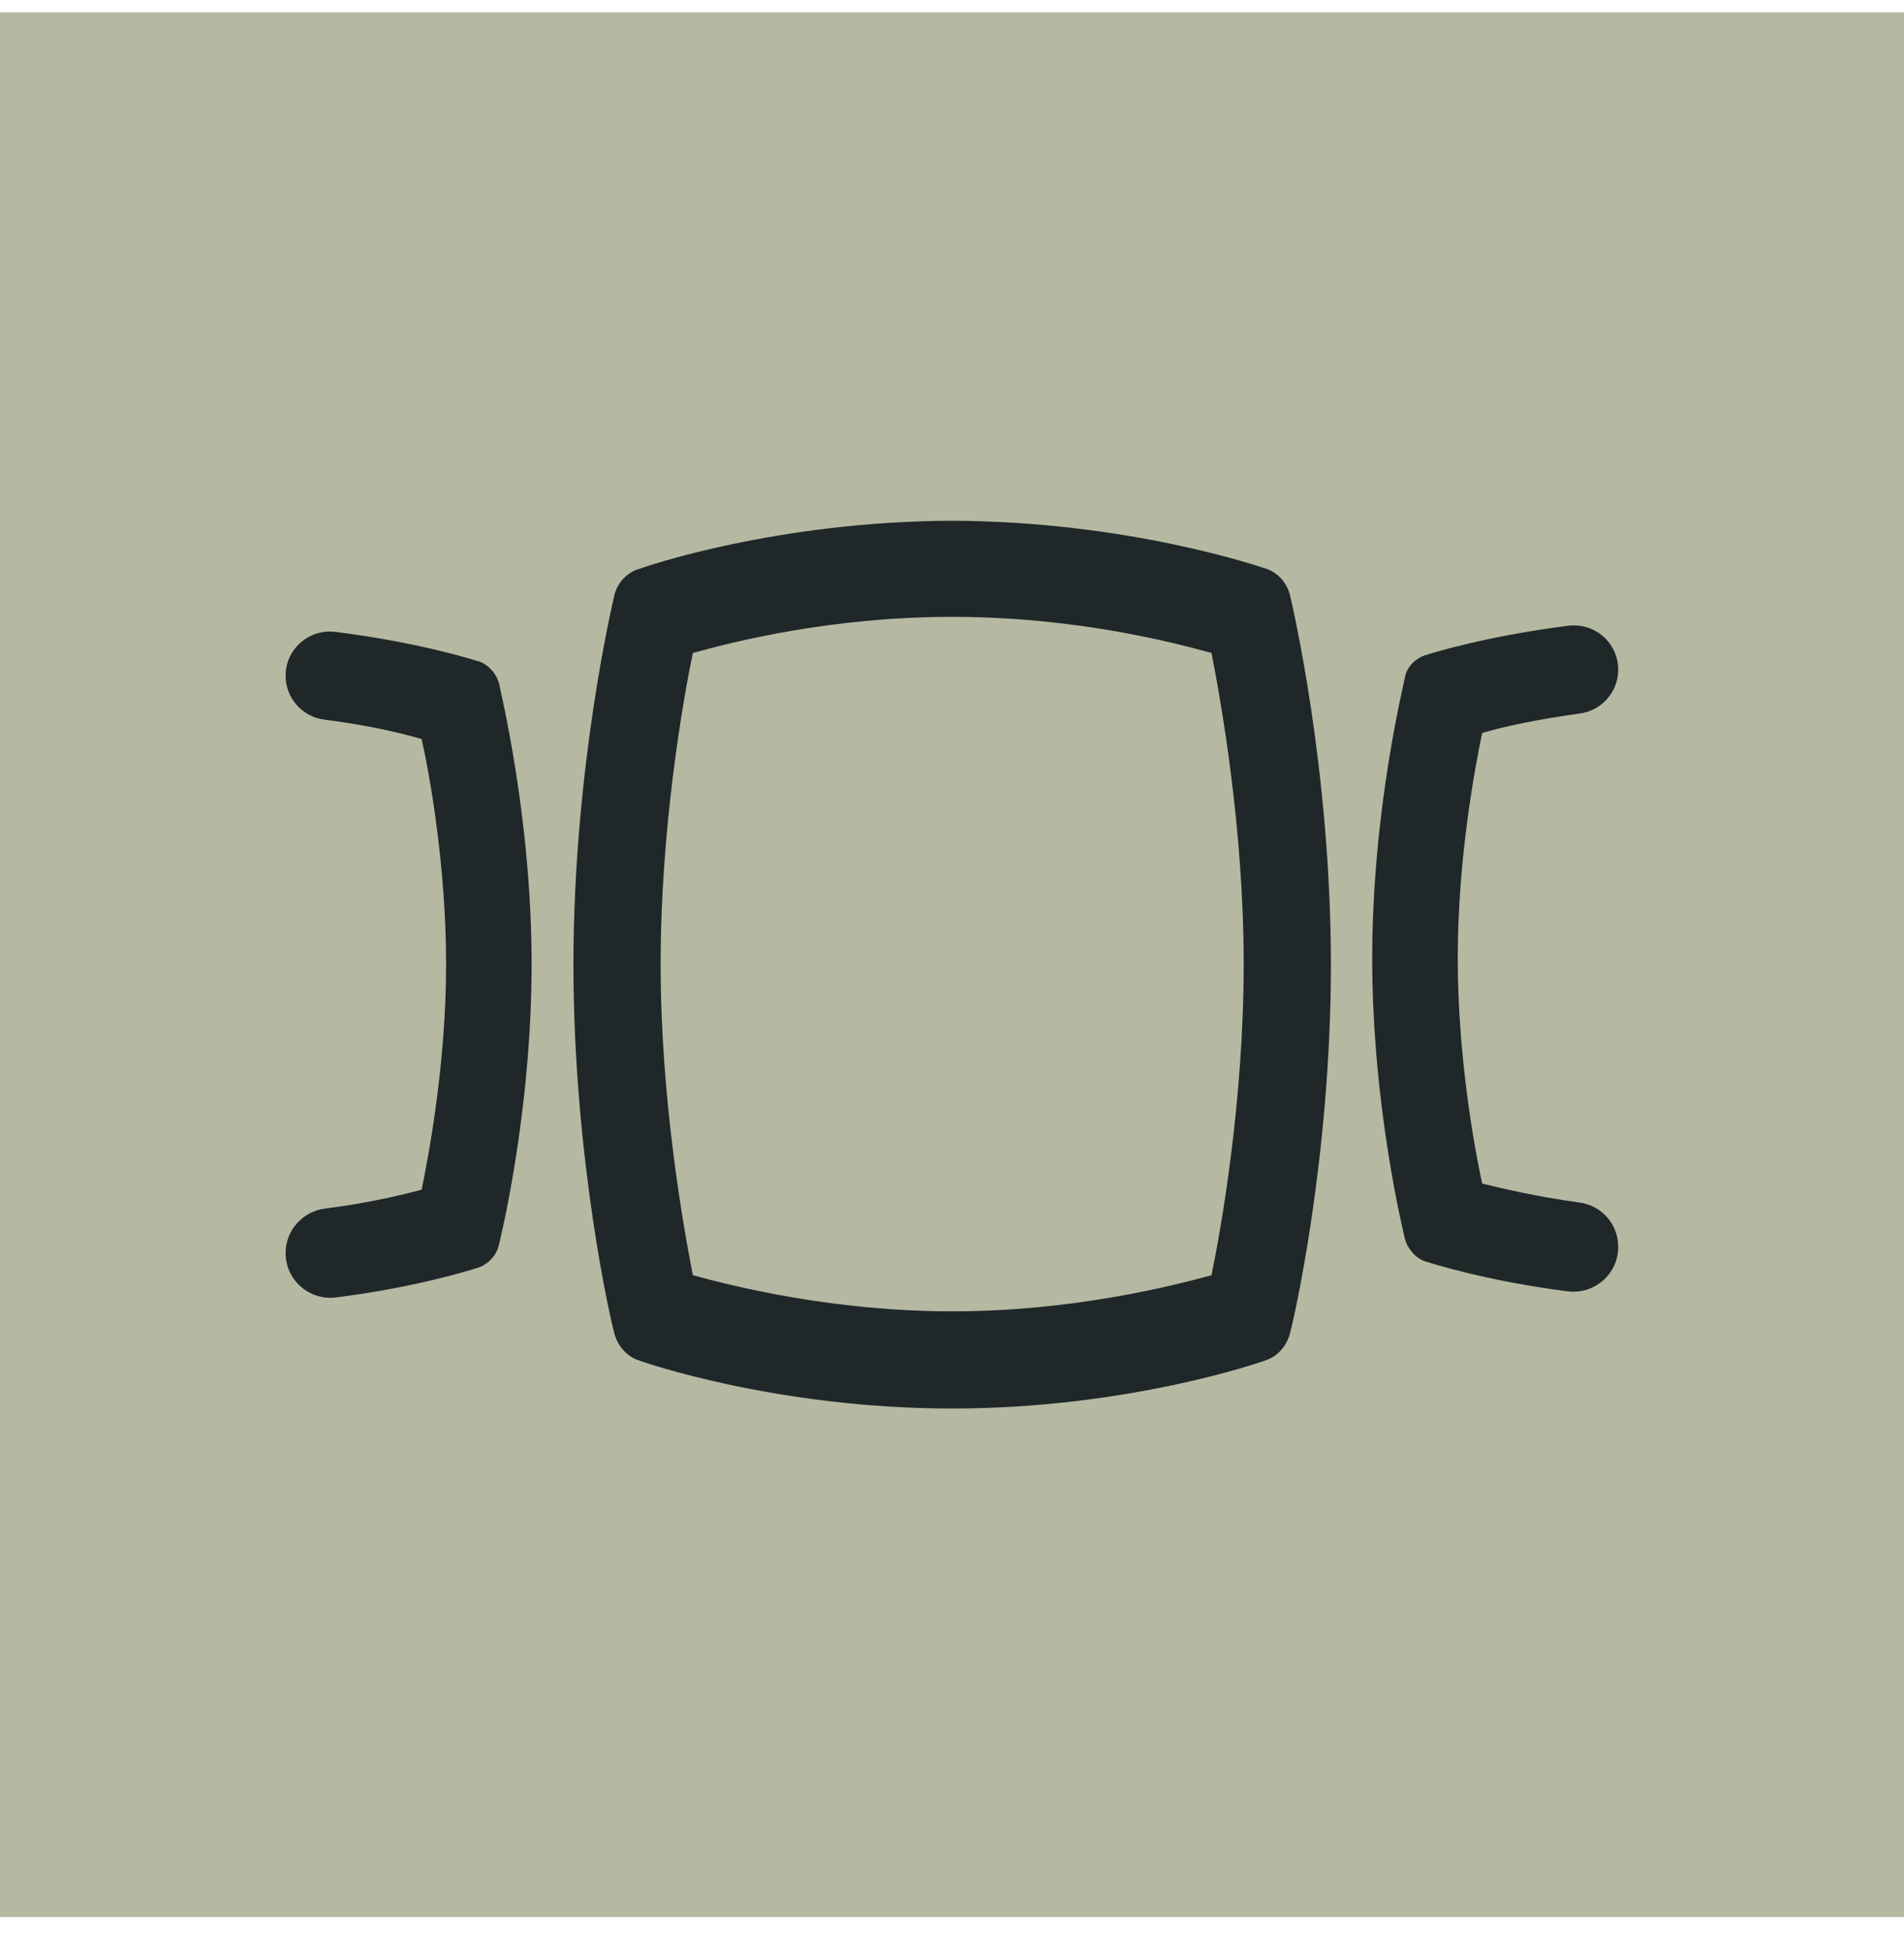 <svg width="40" height="41" viewBox="0 0 40 41" fill="none" xmlns="http://www.w3.org/2000/svg">
<rect width="40" height="40" transform="translate(0 0.258)" fill="#B5B9A2"/>
<g clip-path="url(#clip0_3033_1706)">
<path d="M27.108 12.534C27.05 12.243 26.852 12.033 26.595 11.939H26.584C26.479 11.904 23.702 10.948 20.003 10.936C16.305 10.948 13.528 11.904 13.424 11.951H13.412C13.155 12.033 12.957 12.254 12.899 12.534C12.864 12.686 12.047 16.151 12.047 20.258C12.047 24.364 12.852 27.829 12.899 27.969C12.957 28.238 13.155 28.483 13.412 28.564C13.528 28.611 16.328 29.579 20.003 29.579C23.678 29.579 26.479 28.611 26.595 28.564C26.852 28.483 27.05 28.238 27.108 27.969C27.155 27.818 27.96 24.364 27.96 20.258C27.96 16.151 27.143 12.674 27.108 12.534ZM25.452 26.779C24.6 27.013 22.512 27.538 20.003 27.538C17.495 27.538 15.407 27.013 14.555 26.779C14.357 25.753 13.879 23.104 13.879 20.246C13.879 17.388 14.345 14.728 14.555 13.713C15.395 13.479 17.448 12.954 20.003 12.954C22.558 12.954 24.612 13.479 25.452 13.713C25.65 14.728 26.128 17.388 26.128 20.246C26.128 23.104 25.662 25.753 25.452 26.779Z" fill="#1F2729"/>
<path d="M10.48 14.343C10.422 14.133 10.258 13.958 10.06 13.888H10.048C9.978 13.865 8.812 13.491 7.05 13.27C6.49 13.2 6 13.631 6 14.191C6 14.658 6.35 15.055 6.817 15.113C7.75 15.23 8.473 15.405 8.858 15.521C9.022 16.245 9.372 18.181 9.372 20.246C9.372 22.311 9.01 24.248 8.858 24.983C8.473 25.088 7.75 25.263 6.828 25.38C6.362 25.438 6 25.835 6 26.313C6 26.885 6.502 27.316 7.062 27.246C8.812 27.025 9.978 26.64 10.06 26.616C10.258 26.546 10.433 26.36 10.48 26.15C10.503 26.045 11.168 23.385 11.168 20.246C11.168 17.108 10.492 14.436 10.48 14.331V14.343Z" fill="#1F2729"/>
<path d="M28.828 20.118C28.828 23.256 29.493 25.916 29.517 26.021C29.575 26.231 29.738 26.418 29.936 26.488C30.018 26.511 31.185 26.896 32.935 27.118C33.495 27.188 33.996 26.756 33.996 26.185C33.996 25.706 33.647 25.31 33.168 25.251C32.235 25.123 31.523 24.948 31.138 24.855C30.975 24.108 30.625 22.195 30.625 20.118C30.625 18.041 30.986 16.116 31.138 15.393C31.523 15.276 32.246 15.113 33.18 14.985C33.647 14.926 33.996 14.53 33.996 14.063C33.996 13.503 33.507 13.071 32.947 13.141C31.185 13.363 30.006 13.736 29.948 13.76H29.936C29.738 13.83 29.563 13.993 29.517 14.215C29.505 14.32 28.828 16.98 28.828 20.13V20.118Z" fill="#1F2729"/>
</g>
<defs>
<clipPath id="clip0_3033_1706">
<rect width="28" height="28" fill="white" transform="translate(6 6.258)"/>
</clipPath>
</defs>
</svg>
